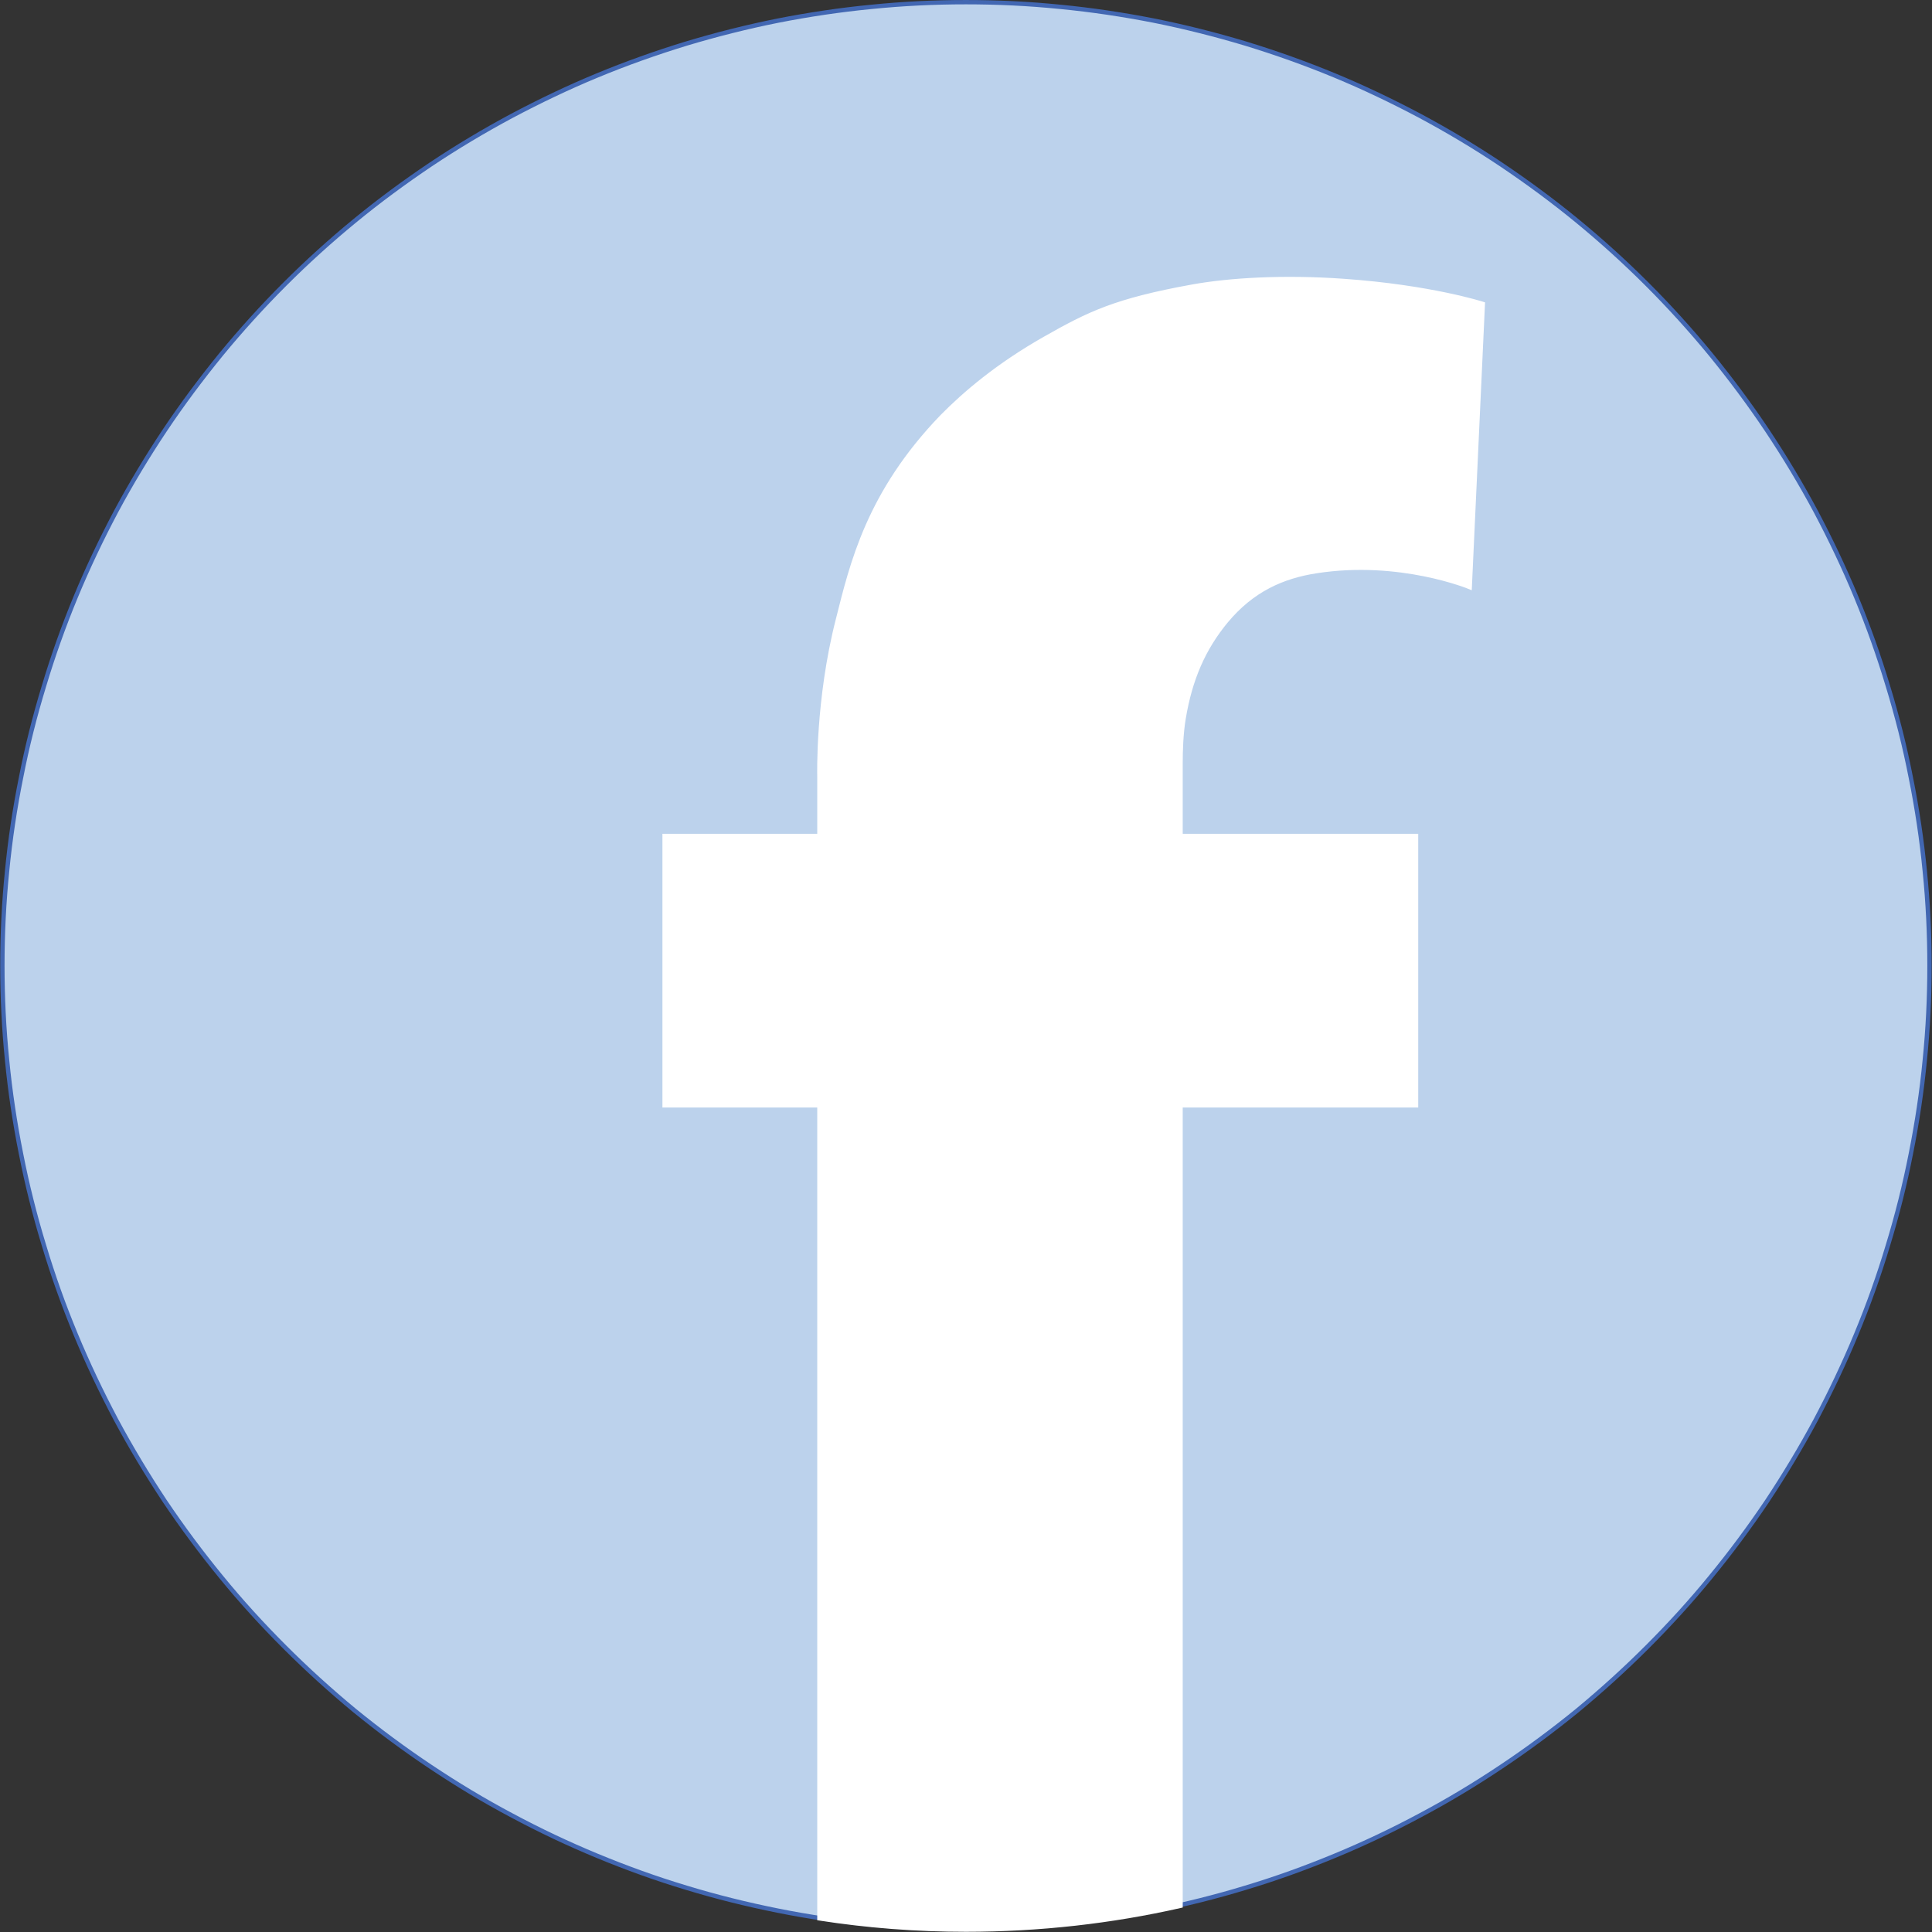 <svg xmlns="http://www.w3.org/2000/svg" xmlns:xlink="http://www.w3.org/1999/xlink" width="60" zoomAndPan="magnify" viewBox="0 0 45 45" height="60" preserveAspectRatio="xMidYMid meet" version="1.2"><rect x="0" y="0" width="45" height="45" fill="#333333" stroke="none"/><g id="b808397cae"><path style="fill-rule:nonzero;fill:#bcd2ec;fill-opacity:1;stroke-width:1;stroke-linecap:butt;stroke-linejoin:miter;stroke:#4267b2;stroke-opacity:1;stroke-miterlimit:10;" d="M 462.708 234.592 C 462.708 241.864 462.36 249.136 461.625 256.37 C 460.929 263.603 459.846 270.798 458.415 277.954 C 457.022 285.072 455.243 292.151 453.115 299.113 C 451.027 306.076 448.59 312.923 445.804 319.615 C 443.019 326.346 439.886 332.922 436.482 339.343 C 433.039 345.764 429.287 351.992 425.264 358.065 C 421.203 364.099 416.87 369.94 412.267 375.549 C 407.664 381.197 402.751 386.573 397.607 391.718 C 392.462 396.863 387.085 401.737 381.476 406.379 C 375.829 410.982 369.988 415.314 363.953 419.337 C 357.88 423.399 351.653 427.151 345.231 430.555 C 338.81 433.997 332.273 437.092 325.542 439.877 C 318.812 442.662 311.965 445.138 305.002 447.227 C 298.039 449.354 290.999 451.095 283.843 452.526 C 276.726 453.957 269.531 455.002 262.297 455.737 C 255.025 456.433 247.792 456.781 240.481 456.781 C 233.208 456.781 225.975 456.433 218.703 455.737 C 211.469 455.002 204.274 453.957 197.157 452.526 C 190.001 451.095 182.961 449.354 175.998 447.227 C 169.035 445.138 162.188 442.662 155.458 439.877 C 148.727 437.092 142.19 433.997 135.769 430.555 C 129.347 427.151 123.12 423.399 117.047 419.337 C 111.012 415.314 105.171 410.982 99.524 406.379 C 93.915 401.737 88.538 396.863 83.393 391.718 C 78.249 386.573 73.336 381.197 68.733 375.549 C 64.13 369.94 59.797 364.099 55.736 358.065 C 51.713 351.992 47.961 345.764 44.518 339.343 C 41.114 332.922 37.981 326.346 35.196 319.615 C 32.41 312.923 29.973 306.076 27.885 299.113 C 25.757 292.151 23.978 285.072 22.585 277.954 C 21.154 270.798 20.071 263.603 19.375 256.37 C 18.64 249.136 18.292 241.864 18.292 234.592 C 18.292 227.32 18.64 220.048 19.375 212.814 C 20.071 205.581 21.154 198.386 22.585 191.268 C 23.978 184.112 25.757 177.072 27.885 170.109 C 29.973 163.146 32.41 156.3 35.196 149.569 C 37.981 142.838 41.114 136.262 44.518 129.841 C 47.961 123.42 51.713 117.192 55.736 111.158 C 59.797 105.085 64.13 99.283 68.733 93.635 C 73.336 88.026 78.249 82.611 83.393 77.466 C 88.538 72.321 93.915 67.447 99.524 62.844 C 105.171 58.202 111.012 53.909 117.047 49.847 C 123.12 45.785 129.347 42.072 135.769 38.629 C 142.19 35.225 148.727 32.092 155.458 29.307 C 162.188 26.522 169.035 24.085 175.998 21.957 C 182.961 19.868 190.001 18.089 197.157 16.658 C 204.274 15.265 211.469 14.182 218.703 13.486 C 225.975 12.751 233.208 12.403 240.481 12.403 C 247.792 12.403 255.025 12.751 262.297 13.486 C 269.531 14.182 276.726 15.265 283.843 16.658 C 290.999 18.089 298.039 19.868 305.002 21.957 C 311.965 24.085 318.812 26.522 325.542 29.307 C 332.273 32.092 338.81 35.225 345.231 38.629 C 351.653 42.072 357.88 45.785 363.953 49.847 C 369.988 53.909 375.829 58.202 381.476 62.844 C 387.085 67.447 392.462 72.321 397.607 77.466 C 402.751 82.611 407.664 88.026 412.267 93.635 C 416.87 99.283 421.203 105.085 425.264 111.158 C 429.287 117.192 433.039 123.42 436.482 129.841 C 439.886 136.262 443.019 142.838 445.804 149.569 C 448.59 156.3 451.027 163.146 453.115 170.109 C 455.243 177.072 457.022 184.112 458.415 191.268 C 459.846 198.386 460.929 205.581 461.625 212.814 C 462.36 220.048 462.708 227.32 462.708 234.592 Z M 462.708 234.592" transform="matrix(0.101,0,0,0.101,-1.792,-1.202)"></path><path style="fill-rule:nonzero;fill:#ffffff;fill-opacity:1;stroke-width:1;stroke-linecap:butt;stroke-linejoin:miter;stroke:#ffffff;stroke-opacity:1;stroke-miterlimit:10;" d="M 292.701 78.007 C 274.985 81.218 268.912 84.197 258.7 89.999 C 247.792 96.188 240.21 102.687 234.988 107.986 C 218.006 125.586 214.216 141.987 211.005 154.714 C 206.208 173.397 206.711 190.997 206.711 190.997 L 206.711 204.691 L 171.008 204.691 L 171.008 266.814 L 206.711 266.814 L 206.711 454.305 C 217.697 456.007 228.992 456.897 240.481 456.897 C 257.501 456.897 274.095 455.002 289.994 451.404 L 289.994 266.814 L 344.303 266.814 L 344.303 204.691 L 289.994 204.691 L 289.994 191.5 C 289.994 191.5 289.994 189.102 289.994 188.793 C 289.994 188.483 289.994 188.096 289.994 187.787 C 289.994 185.118 290.11 181.095 290.69 177.613 C 292.198 168.485 295.293 161.406 300.515 155.101 C 306.511 147.906 313.512 144.811 321.287 143.612 C 340.59 140.595 356.681 147.287 356.681 147.287 L 359.698 81.992 C 359.698 81.992 347.591 78.085 327.592 76.692 C 313.512 75.687 301.018 76.499 292.701 78.007 Z M 292.701 78.007" transform="matrix(0.101,0,0,0.101,-1.792,-1.202)"></path></g></svg>